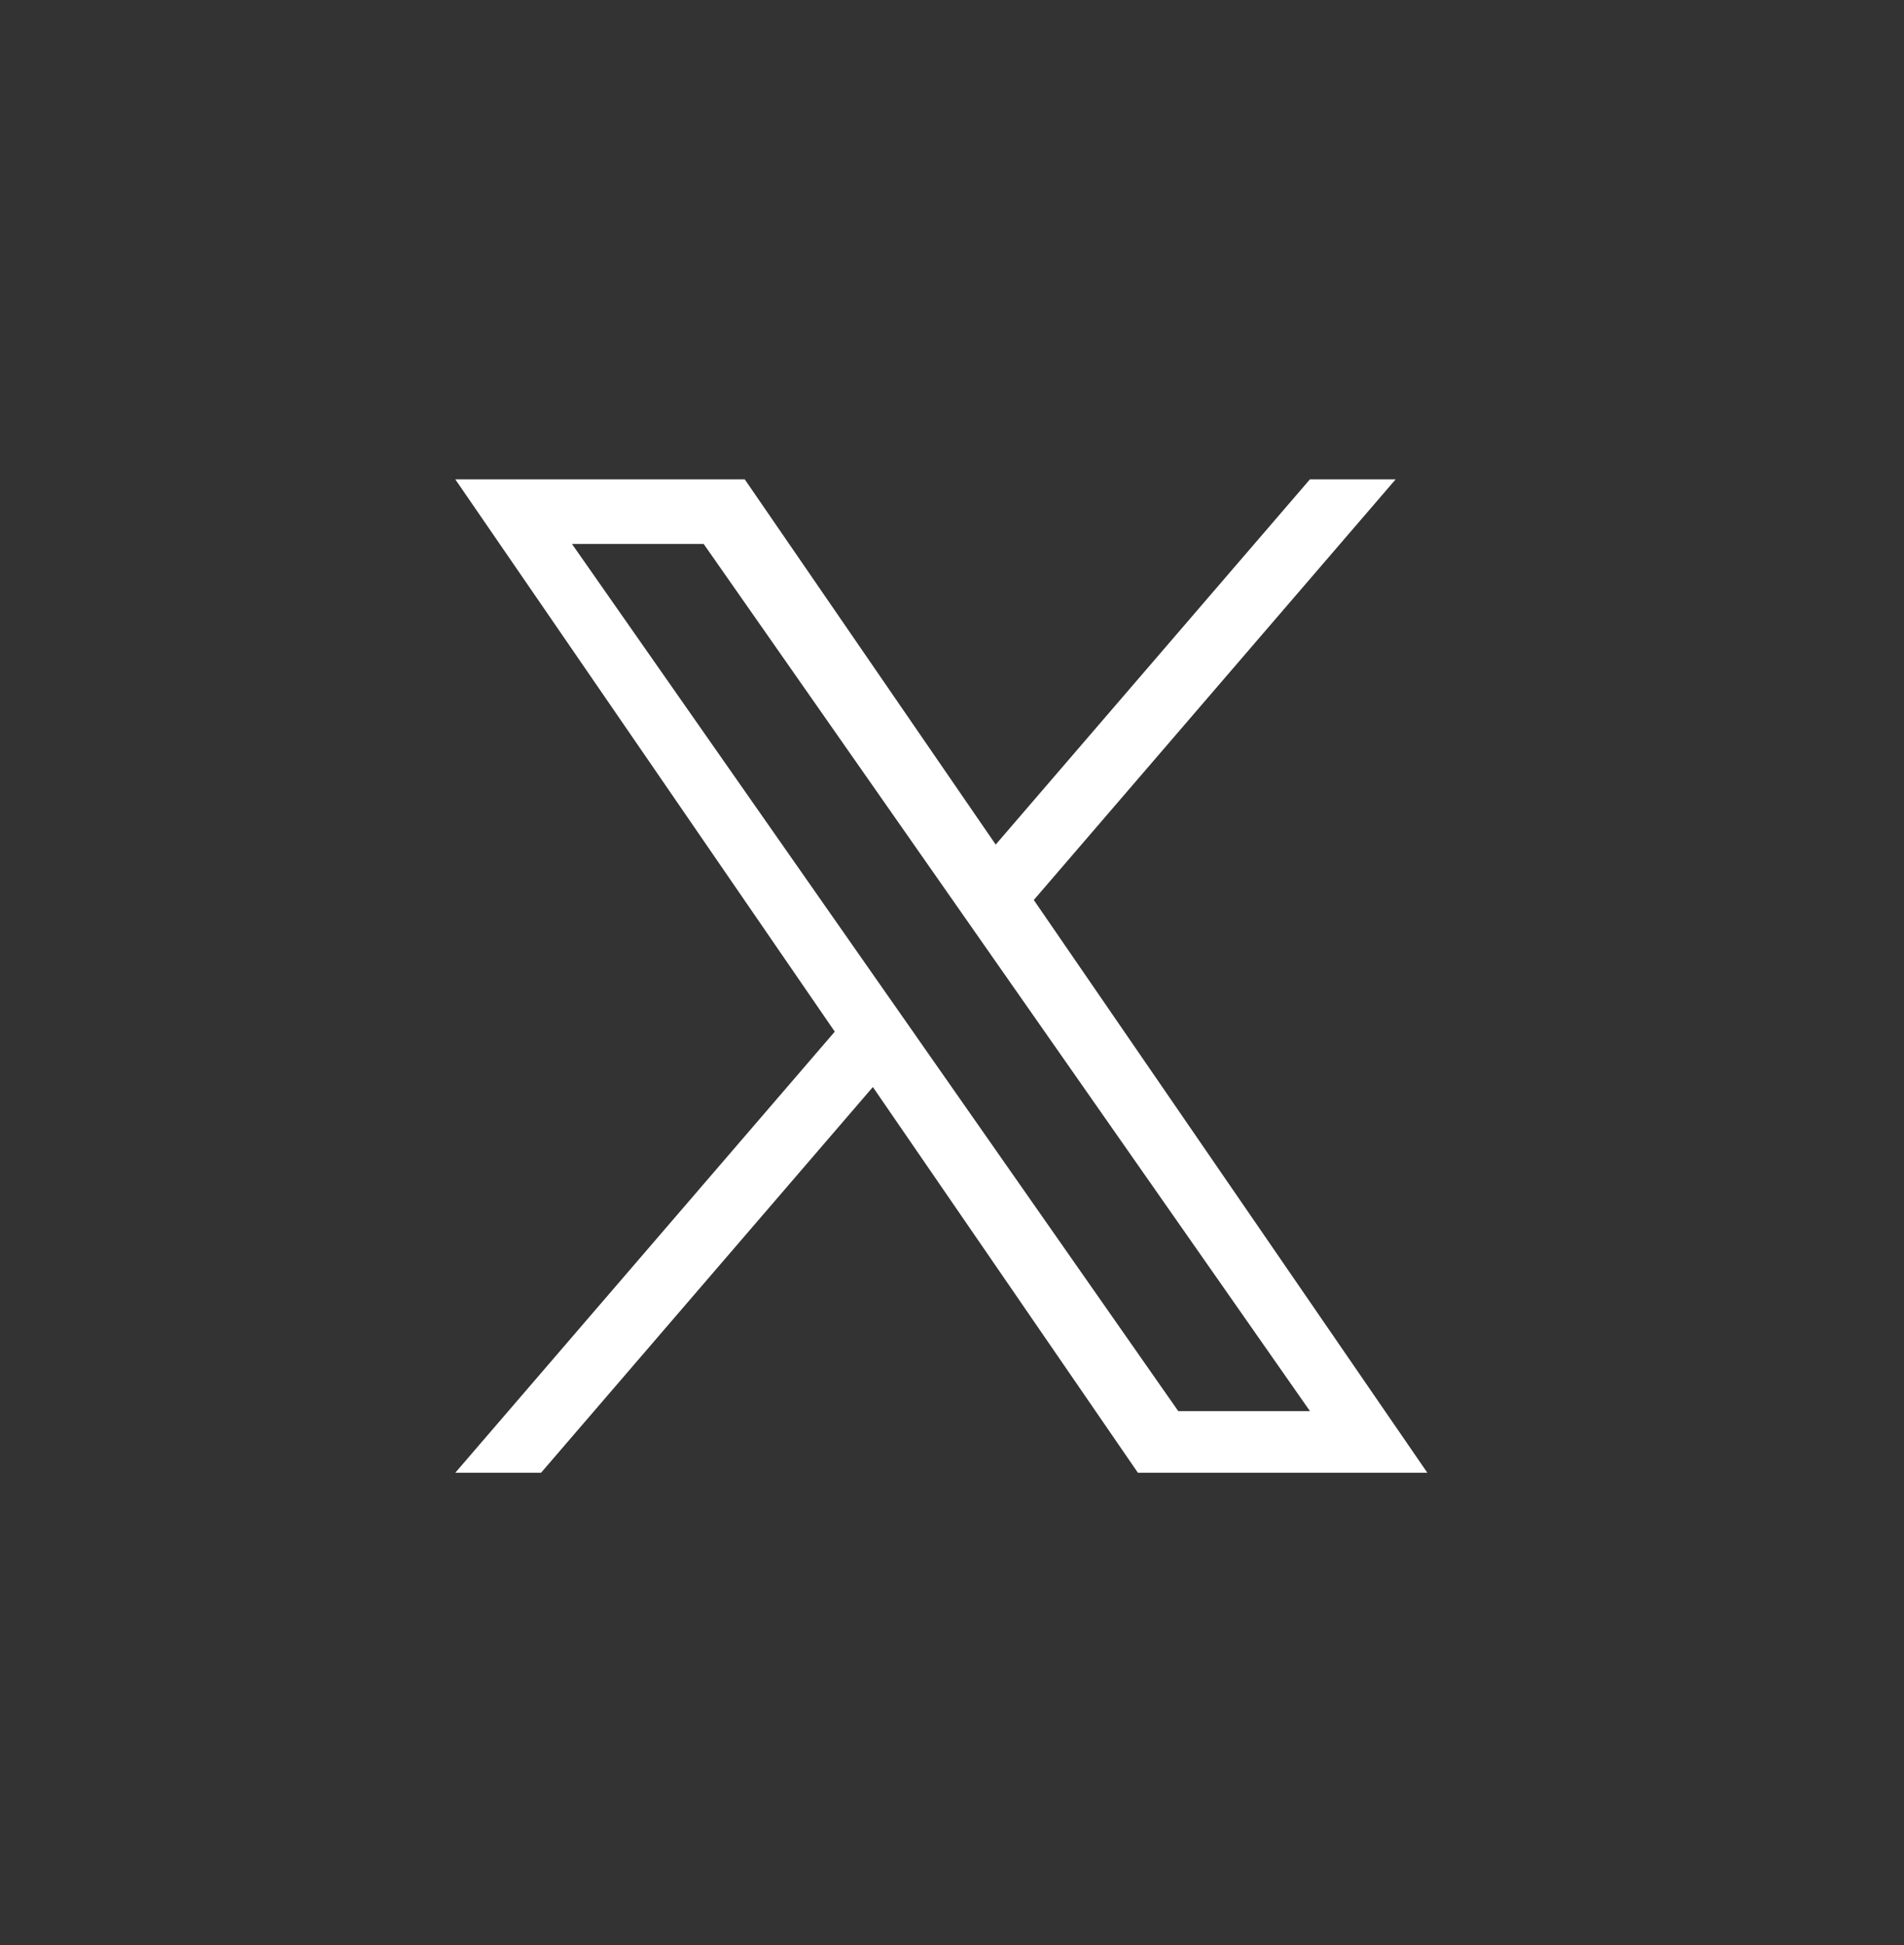 <svg width="46" height="47" viewBox="0 0 46 47" fill="none" xmlns="http://www.w3.org/2000/svg" style="color: rgb(0, 0, 238);">
                            <rect x="0" y="0" width="46" height="47" fill="#333333" stroke="none"/>
                            <path d="M24.976 21.745L33.718 11.582H31.647L24.056 20.406L17.993 11.582H11L20.168 24.926L11 35.583H13.072L21.088 26.264L27.491 35.583H34.484L24.976 21.745H24.976ZM22.139 25.043L21.21 23.715L13.818 13.142H17L22.965 21.674L23.894 23.003L31.648 34.094H28.466L22.139 25.044V25.043Z" fill="rgb(255, 255, 255)"></path>
                        </svg>